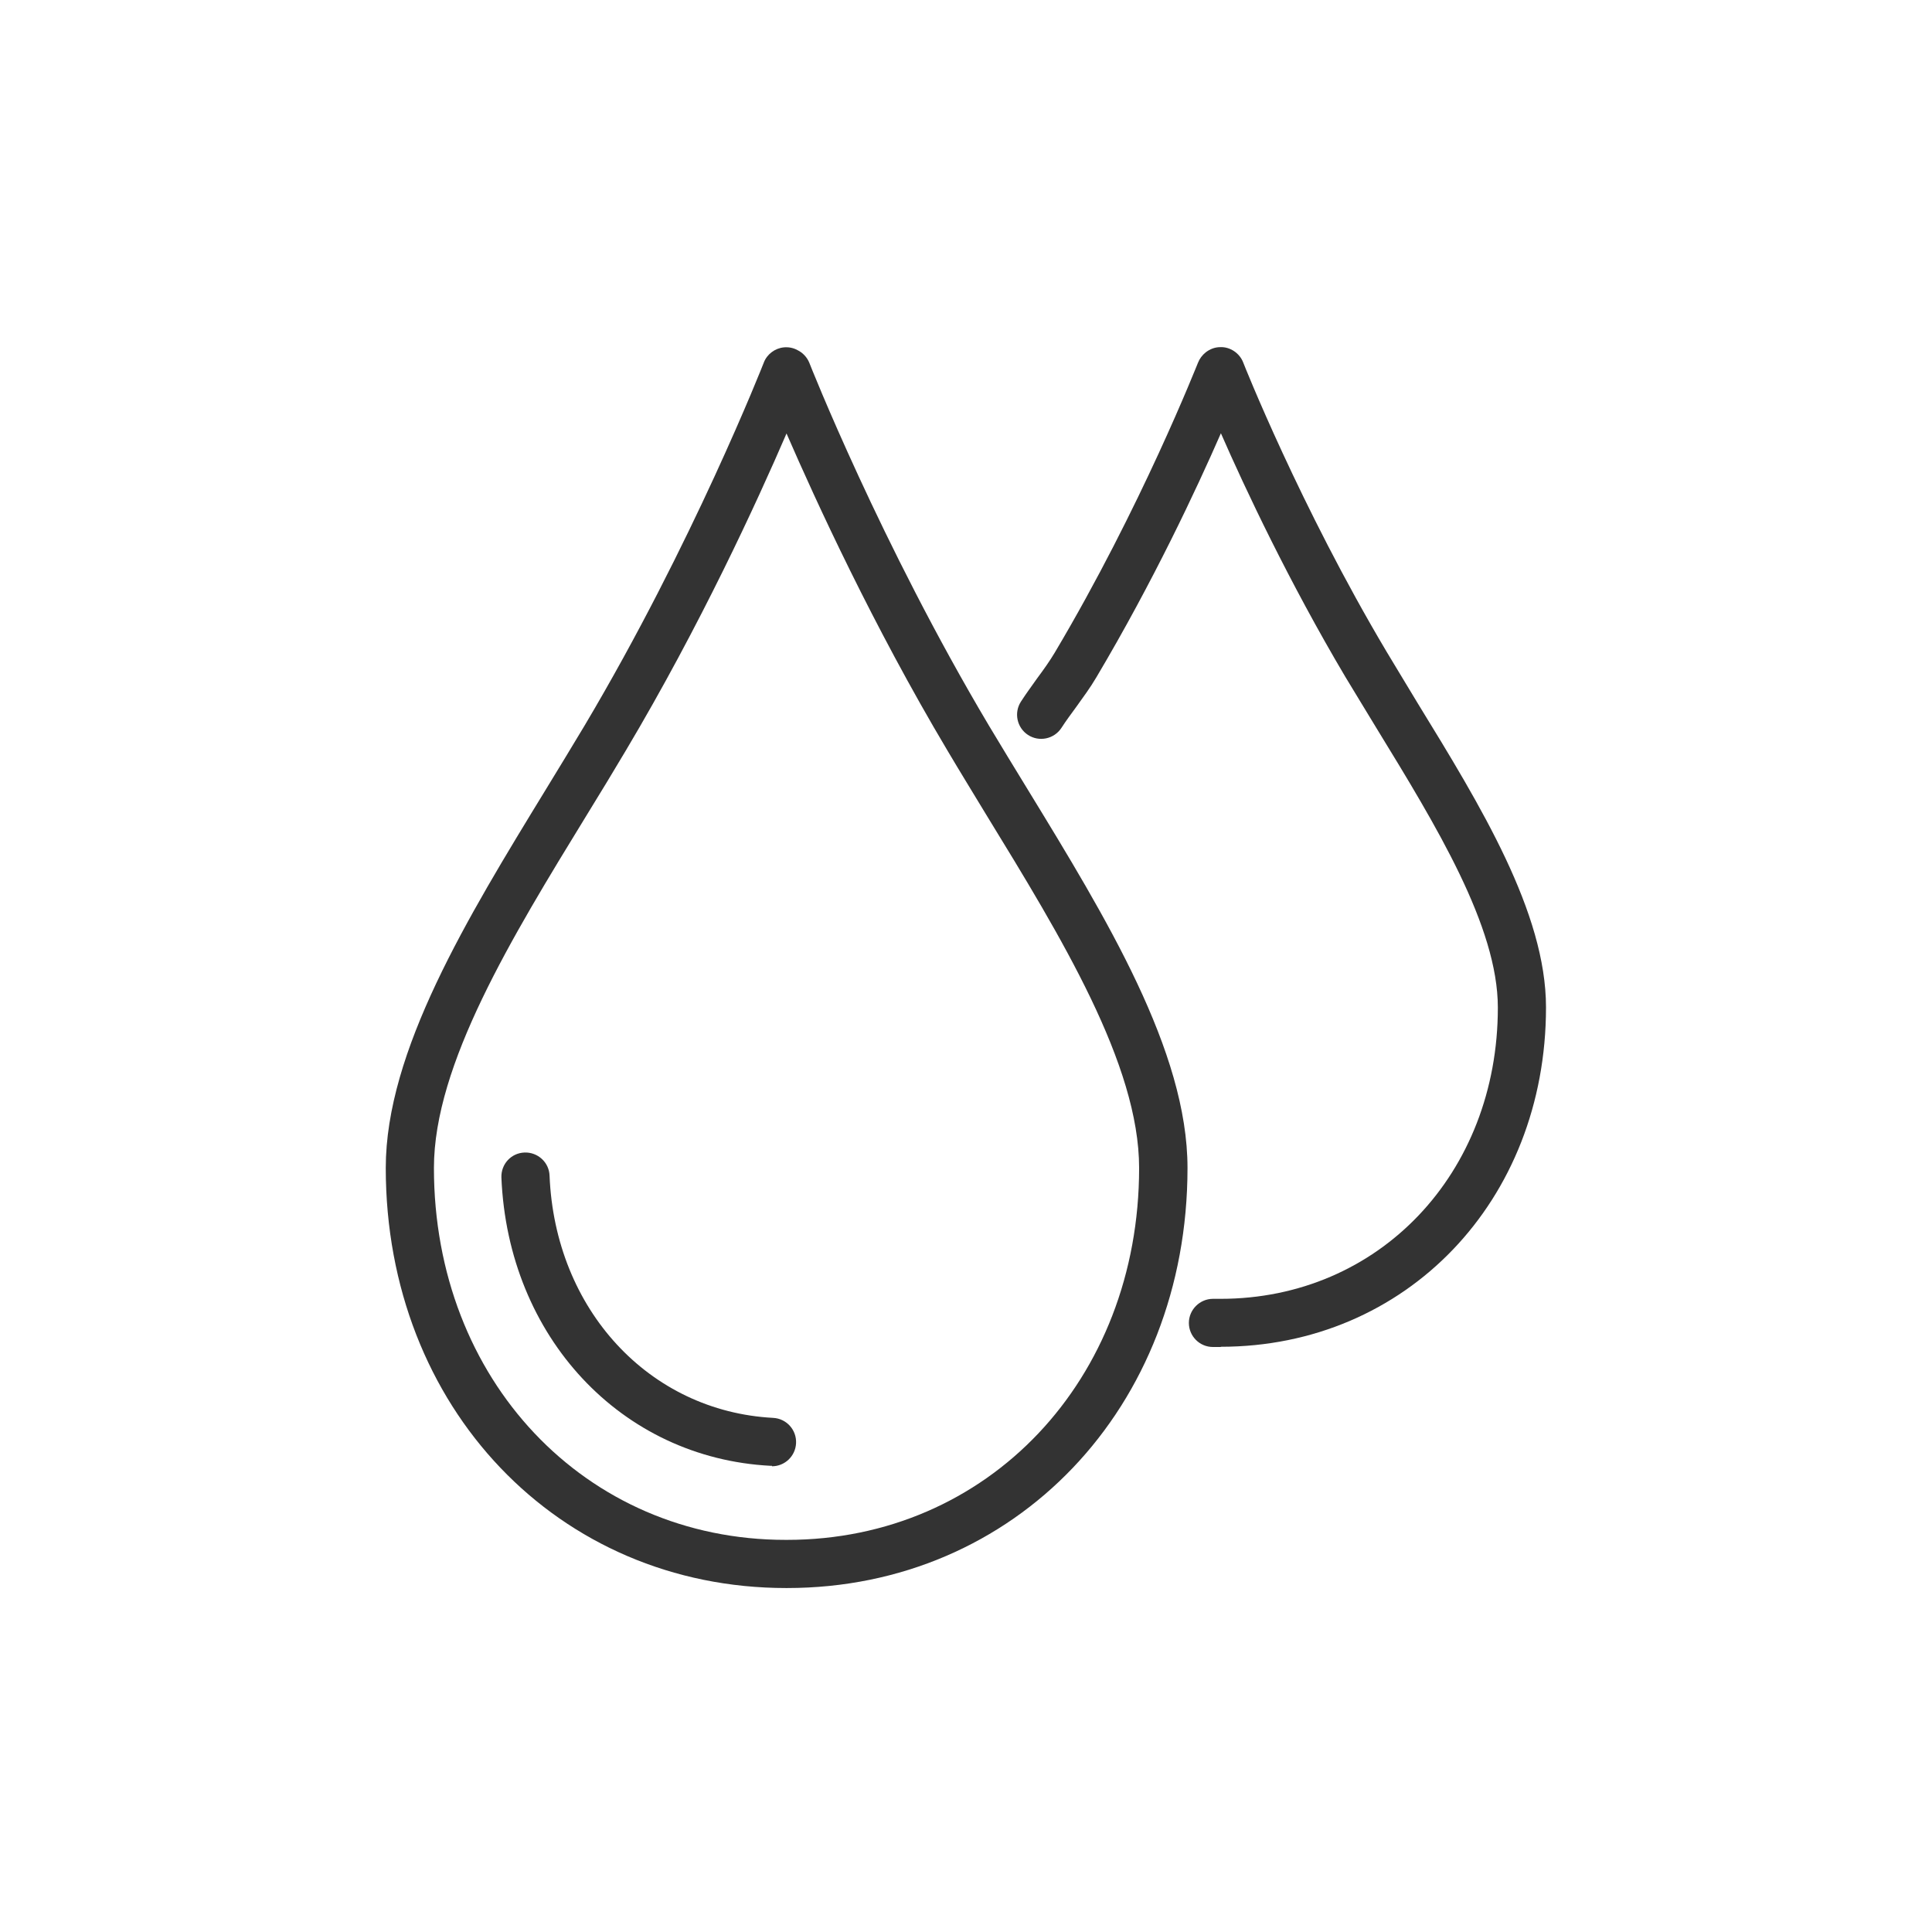 <?xml version="1.0" encoding="UTF-8"?>
<svg xmlns="http://www.w3.org/2000/svg" id="Layer_1" data-name="Layer 1" viewBox="0 0 85.04 85.04">
  <defs>
    <style>
      .cls-1 {
        fill: #333;
      }
    </style>
  </defs>
  <g>
    <path class="cls-1" d="M34.63,69.9h-.02c-10.05,0-17.63-7.95-17.63-18.49,0-5.14,3.58-10.99,7.04-16.65.58-.95,1.16-1.9,1.71-2.82,4.76-8.01,7.86-15.9,7.89-15.98.14-.37.49-.63.88-.67.21-.02.42.02.6.12.23.11.42.31.52.55.03.08,3.14,7.96,7.91,15.98.55.92,1.12,1.85,1.7,2.8,3.46,5.66,7.04,11.52,7.04,16.67,0,10.54-7.58,18.49-17.63,18.49ZM34.61,67.78h.03c8.84,0,15.5-7.04,15.5-16.37,0-4.55-3.42-10.15-6.73-15.55-.58-.96-1.16-1.9-1.71-2.83-3.28-5.51-5.78-10.96-7.08-13.95-1.29,2.99-3.79,8.44-7.07,13.95-.55.93-1.13,1.88-1.72,2.84-3.31,5.4-6.73,10.99-6.73,15.54,0,9.32,6.65,16.37,15.48,16.37h.03Z"></path>
    <path class="cls-1" d="M33.98,64.52s-.04,0-.06,0c-6.58-.34-11.56-5.68-11.85-12.69-.02-.59.43-1.08,1.02-1.1.58-.02,1.08.43,1.1,1.02.24,5.89,4.38,10.37,9.84,10.66.59.03,1.04.53,1.01,1.12-.03.57-.5,1.01-1.06,1.01Z"></path>
  </g>
  <path class="cls-1" d="M53.74,59.29h-.35c-.59,0-1.06-.48-1.06-1.06s.48-1.06,1.06-1.06h.33c6.97,0,12.21-5.51,12.21-12.82,0-3.57-2.71-8-5.33-12.28-.47-.78-.94-1.54-1.39-2.29-2.46-4.15-4.39-8.24-5.47-10.71-1.07,2.45-2.98,6.53-5.48,10.74-.27.46-.59.89-.89,1.31-.22.3-.45.61-.65.92-.32.49-.98.63-1.47.31-.49-.32-.63-.98-.31-1.47.23-.36.48-.69.71-1.02.29-.39.56-.77.78-1.14,3.8-6.39,6.27-12.69,6.3-12.75.07-.18.19-.34.34-.46.18-.14.4-.23.64-.23.43-.02.85.26,1.01.67.02.06,2.51,6.34,6.31,12.73.44.74.91,1.5,1.37,2.27,2.78,4.53,5.65,9.22,5.65,13.39,0,8.52-6.16,14.94-14.32,14.94Z"></path>
</svg>
